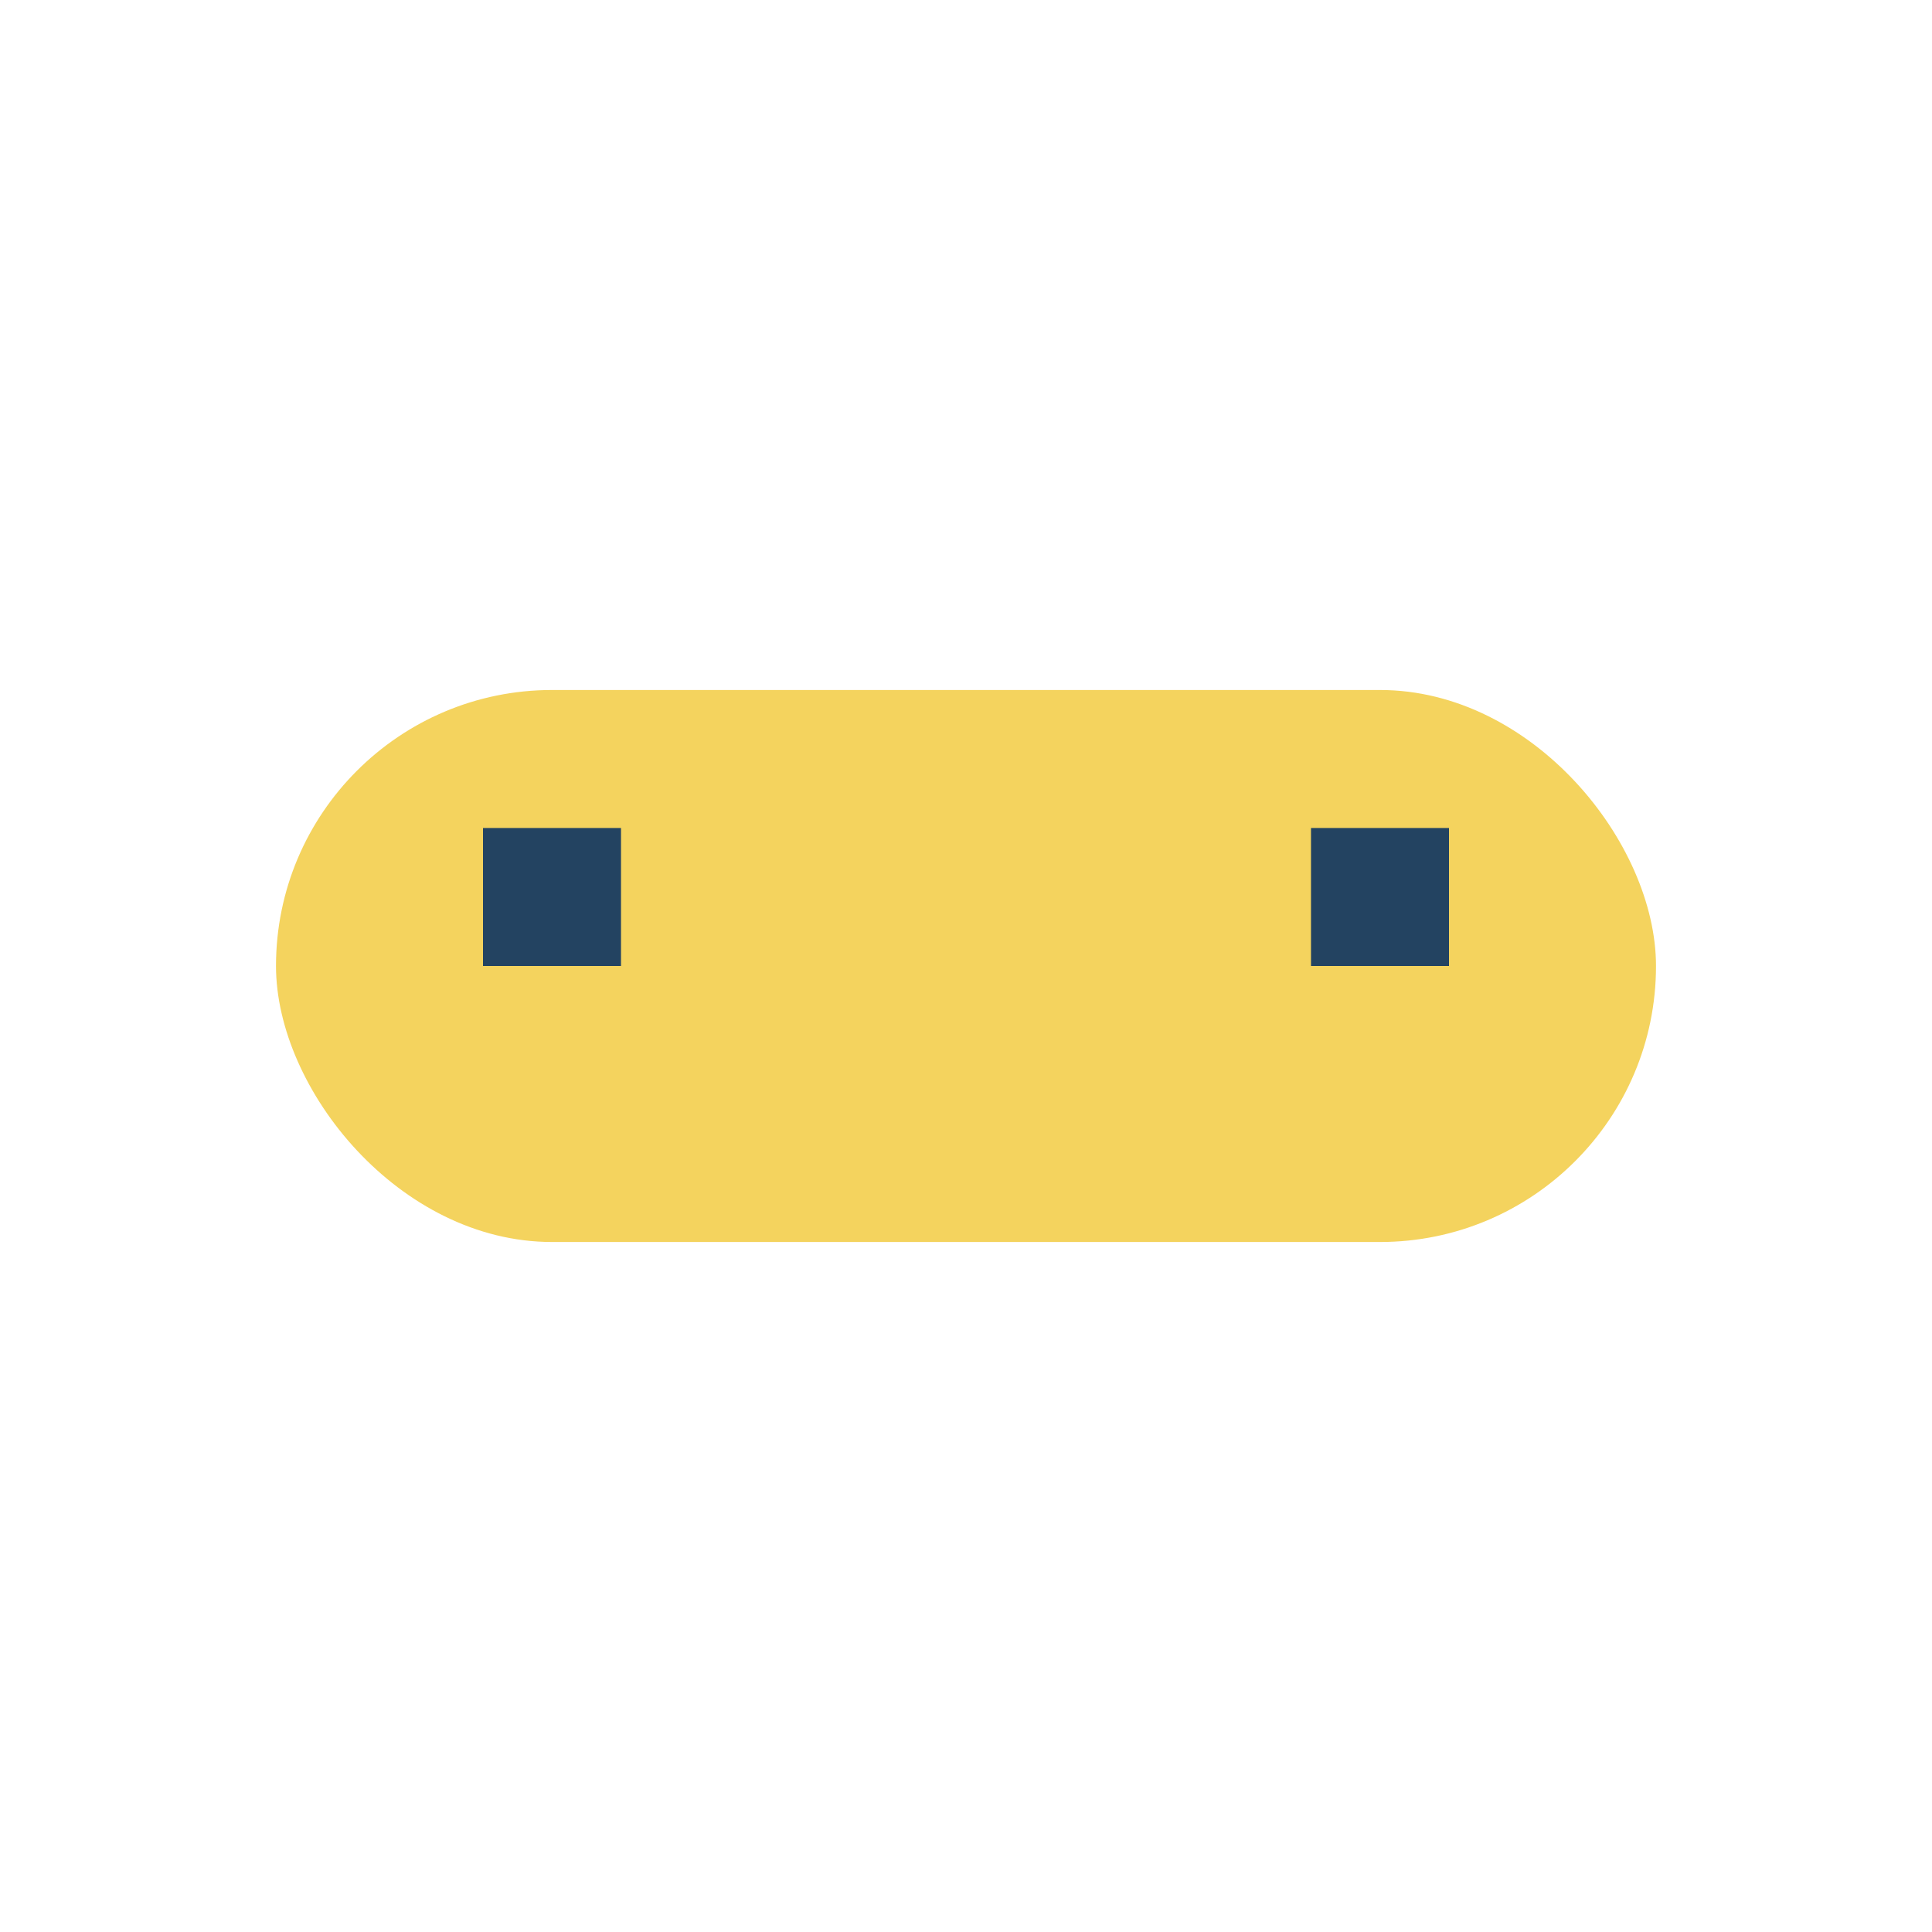 <?xml version="1.0" encoding="UTF-8"?>
<svg xmlns="http://www.w3.org/2000/svg" width="28" height="28" viewBox="0 0 28 28"><rect x="4" y="10" width="20" height="8" rx="4" fill="#F4D35E"/><path d="M8 14v-2m12 2v-2" stroke="#234361" stroke-width="2"/></svg>